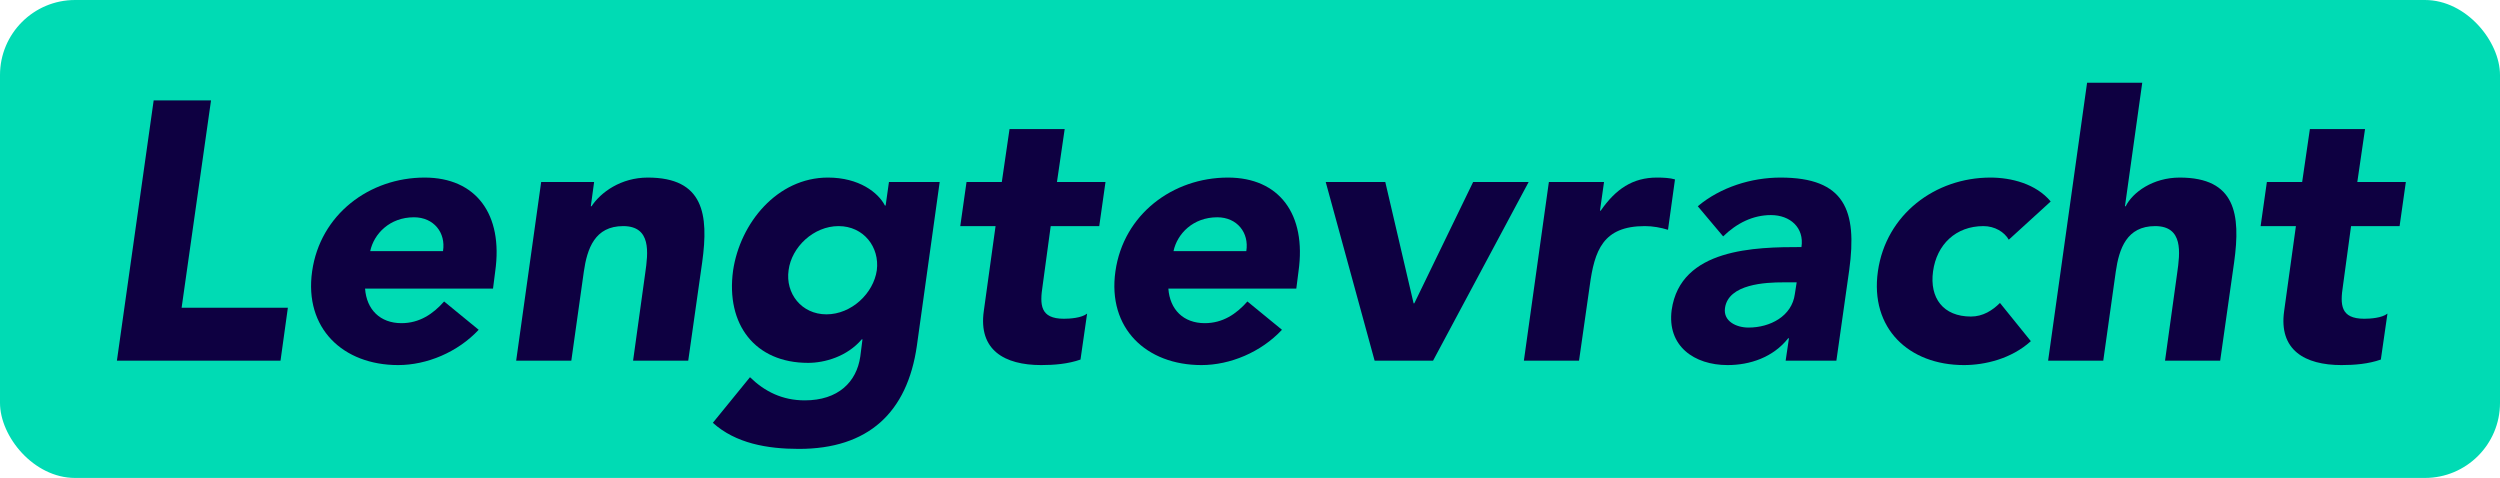 <?xml version="1.0" encoding="UTF-8"?><svg xmlns="http://www.w3.org/2000/svg" viewBox="0 0 1360 260"><defs><style>.d{fill:#0e0041;}.e{fill:#00dbb4;}</style></defs><g id="a"/><g id="b"><g id="c"><g><rect class="e" width="1360" height="260" rx="40.84" ry="40.84"/><g><path class="d" d="M83.6,54.6h31.2l-16,112.8h57.8l-4,28.8H63.6L83.6,54.6Z"/><path class="d" d="M260.4,179.4c-11.4,12.2-28.2,19.2-43.8,19.2-30,0-51.2-20-46.8-51,4.4-31,31.2-51,61.2-51,28,0,42.8,20,38.4,51l-1.2,9.4h-69.6c.8,11.4,8.2,18.8,19.8,18.8,9.8,0,17.2-5,23.2-11.8l18.8,15.4Zm-19.4-42.8c1.6-10-5-18.4-15.8-18.4-13.2,0-21.8,9-23.8,18.4h39.6Z"/><path class="d" d="M294.4,99h28.8l-1.8,13.2h.4c5-7.6,16-15.6,30.6-15.6,30.4,0,33.2,20,29.6,46l-7.6,53.6h-30l6.6-47.6c1.6-11.2,3.4-25.6-12-25.6s-19.6,12.2-21.4,24.8l-6.8,48.4h-30l13.6-97.2Z"/><path class="d" d="M498.79,188c-5.2,36.6-26.6,56.2-64.2,56.2-17.2,0-34.4-3-46.8-14.2l20.2-24.8c8,7.8,17.6,12.6,29.8,12.6,18.2,0,28.2-10,30.2-23.8l1.2-9.4h-.4c-8,9.4-20.2,12.8-29.2,12.8-28.8,0-44.8-20.8-40.8-50.2,3.8-25.8,24-50.6,51.6-50.6,17,0,27.4,8.2,31,15.2h.4l1.8-12.8h27.6l-12.4,89Zm-49.2-17c13.6,0,25.6-11.4,27.4-24,1.6-12.6-7.2-24-20.8-24s-25.6,11.4-27.2,24c-1.8,12.6,7,24,20.6,24Z"/><path class="d" d="M597.99,123h-26.4l-4.4,32.4c-1.6,10.4-1.4,18,11.6,18,3.2,0,9.6-.4,12.6-2.8l-3.6,25c-6.8,2.4-14.4,3-21.4,3-20,0-34.2-8.2-31.2-29.4l6.4-46.2h-19.2l3.4-24h19.2l4.2-28.8h30l-4.2,28.8h26.4l-3.4,24Z"/><path class="d" d="M697.39,179.4c-11.4,12.2-28.2,19.2-43.8,19.2-30,0-51.2-20-46.8-51,4.4-31,31.2-51,61.2-51,28,0,42.8,20,38.4,51l-1.2,9.4h-69.6c.8,11.4,8.2,18.8,19.8,18.8,9.8,0,17.2-5,23.2-11.8l18.8,15.4Zm-19.4-42.8c1.6-10-5-18.4-15.8-18.4-13.2,0-21.8,9-23.8,18.4h39.6Z"/><path class="d" d="M721.19,99h32.4l15.4,66h.4l32-66h30.2l-52,97.2h-31.8l-26.6-97.2Z"/><path class="d" d="M842.59,99h30l-2.2,15.6h.4c8.2-11.8,17.4-18,30.6-18,3.4,0,7.2,.2,9.8,1l-3.8,27.4c-4-1.2-8.2-2-12.6-2-22.8,0-27.4,13.2-30,32.6l-5.8,40.6h-30l13.6-97.2Z"/><path class="d" d="M973.19,184h-.4c-8.2,10.4-20.8,14.6-33,14.6-18.2,0-33-10.4-30.4-30,4.8-33.6,45.6-34.2,70.6-34.2,1.6-10.6-6.2-17.4-16.6-17.4-9.8,0-18.6,4.4-26,11.6l-13.8-16.4c12.4-10.4,29.2-15.6,45-15.6,35,0,41.8,17.8,37.4,50.2l-7,49.4h-27.6l1.8-12.2Zm-3.2-30.4c-9.2,0-29.8,.8-31.6,14-1,7.2,6.2,10.6,12.8,10.6,11.8,0,23.6-6.2,25.2-18.2l1-6.4h-7.4Z"/><path class="d" d="M1092.78,130.4c-2.4-4.2-7.6-7.4-13.8-7.4-15,0-25.4,10-27.4,24.6-2,14.6,5.6,24.6,20.6,24.6,6.6,0,11.8-3.4,15.8-7.4l16.8,20.8c-10.6,9.6-25,13-36.4,13-30,0-51.2-20-46.8-51,4.4-31,31.2-51,61.2-51,11.4,0,24.8,3.4,32.8,13l-22.8,20.8Z"/><path class="d" d="M1165.38,45l-9.4,67.2h.4c3.8-7.6,14.8-15.6,29.4-15.6,30.4,0,33.2,20,29.6,46l-7.6,53.6h-30l6.6-47.6c1.6-11.2,3.4-25.6-12-25.6s-19.6,12.2-21.4,24.8l-6.8,48.4h-30l21.2-151.2h30Z"/><path class="d" d="M1305.38,123h-26.4l-4.4,32.4c-1.6,10.4-1.4,18,11.6,18,3.2,0,9.6-.4,12.6-2.8l-3.6,25c-6.8,2.4-14.4,3-21.4,3-20,0-34.2-8.2-31.2-29.4l6.4-46.2h-19.2l3.4-24h19.2l4.2-28.8h30l-4.2,28.8h26.4l-3.4,24Z"/></g></g></g></g></svg>
